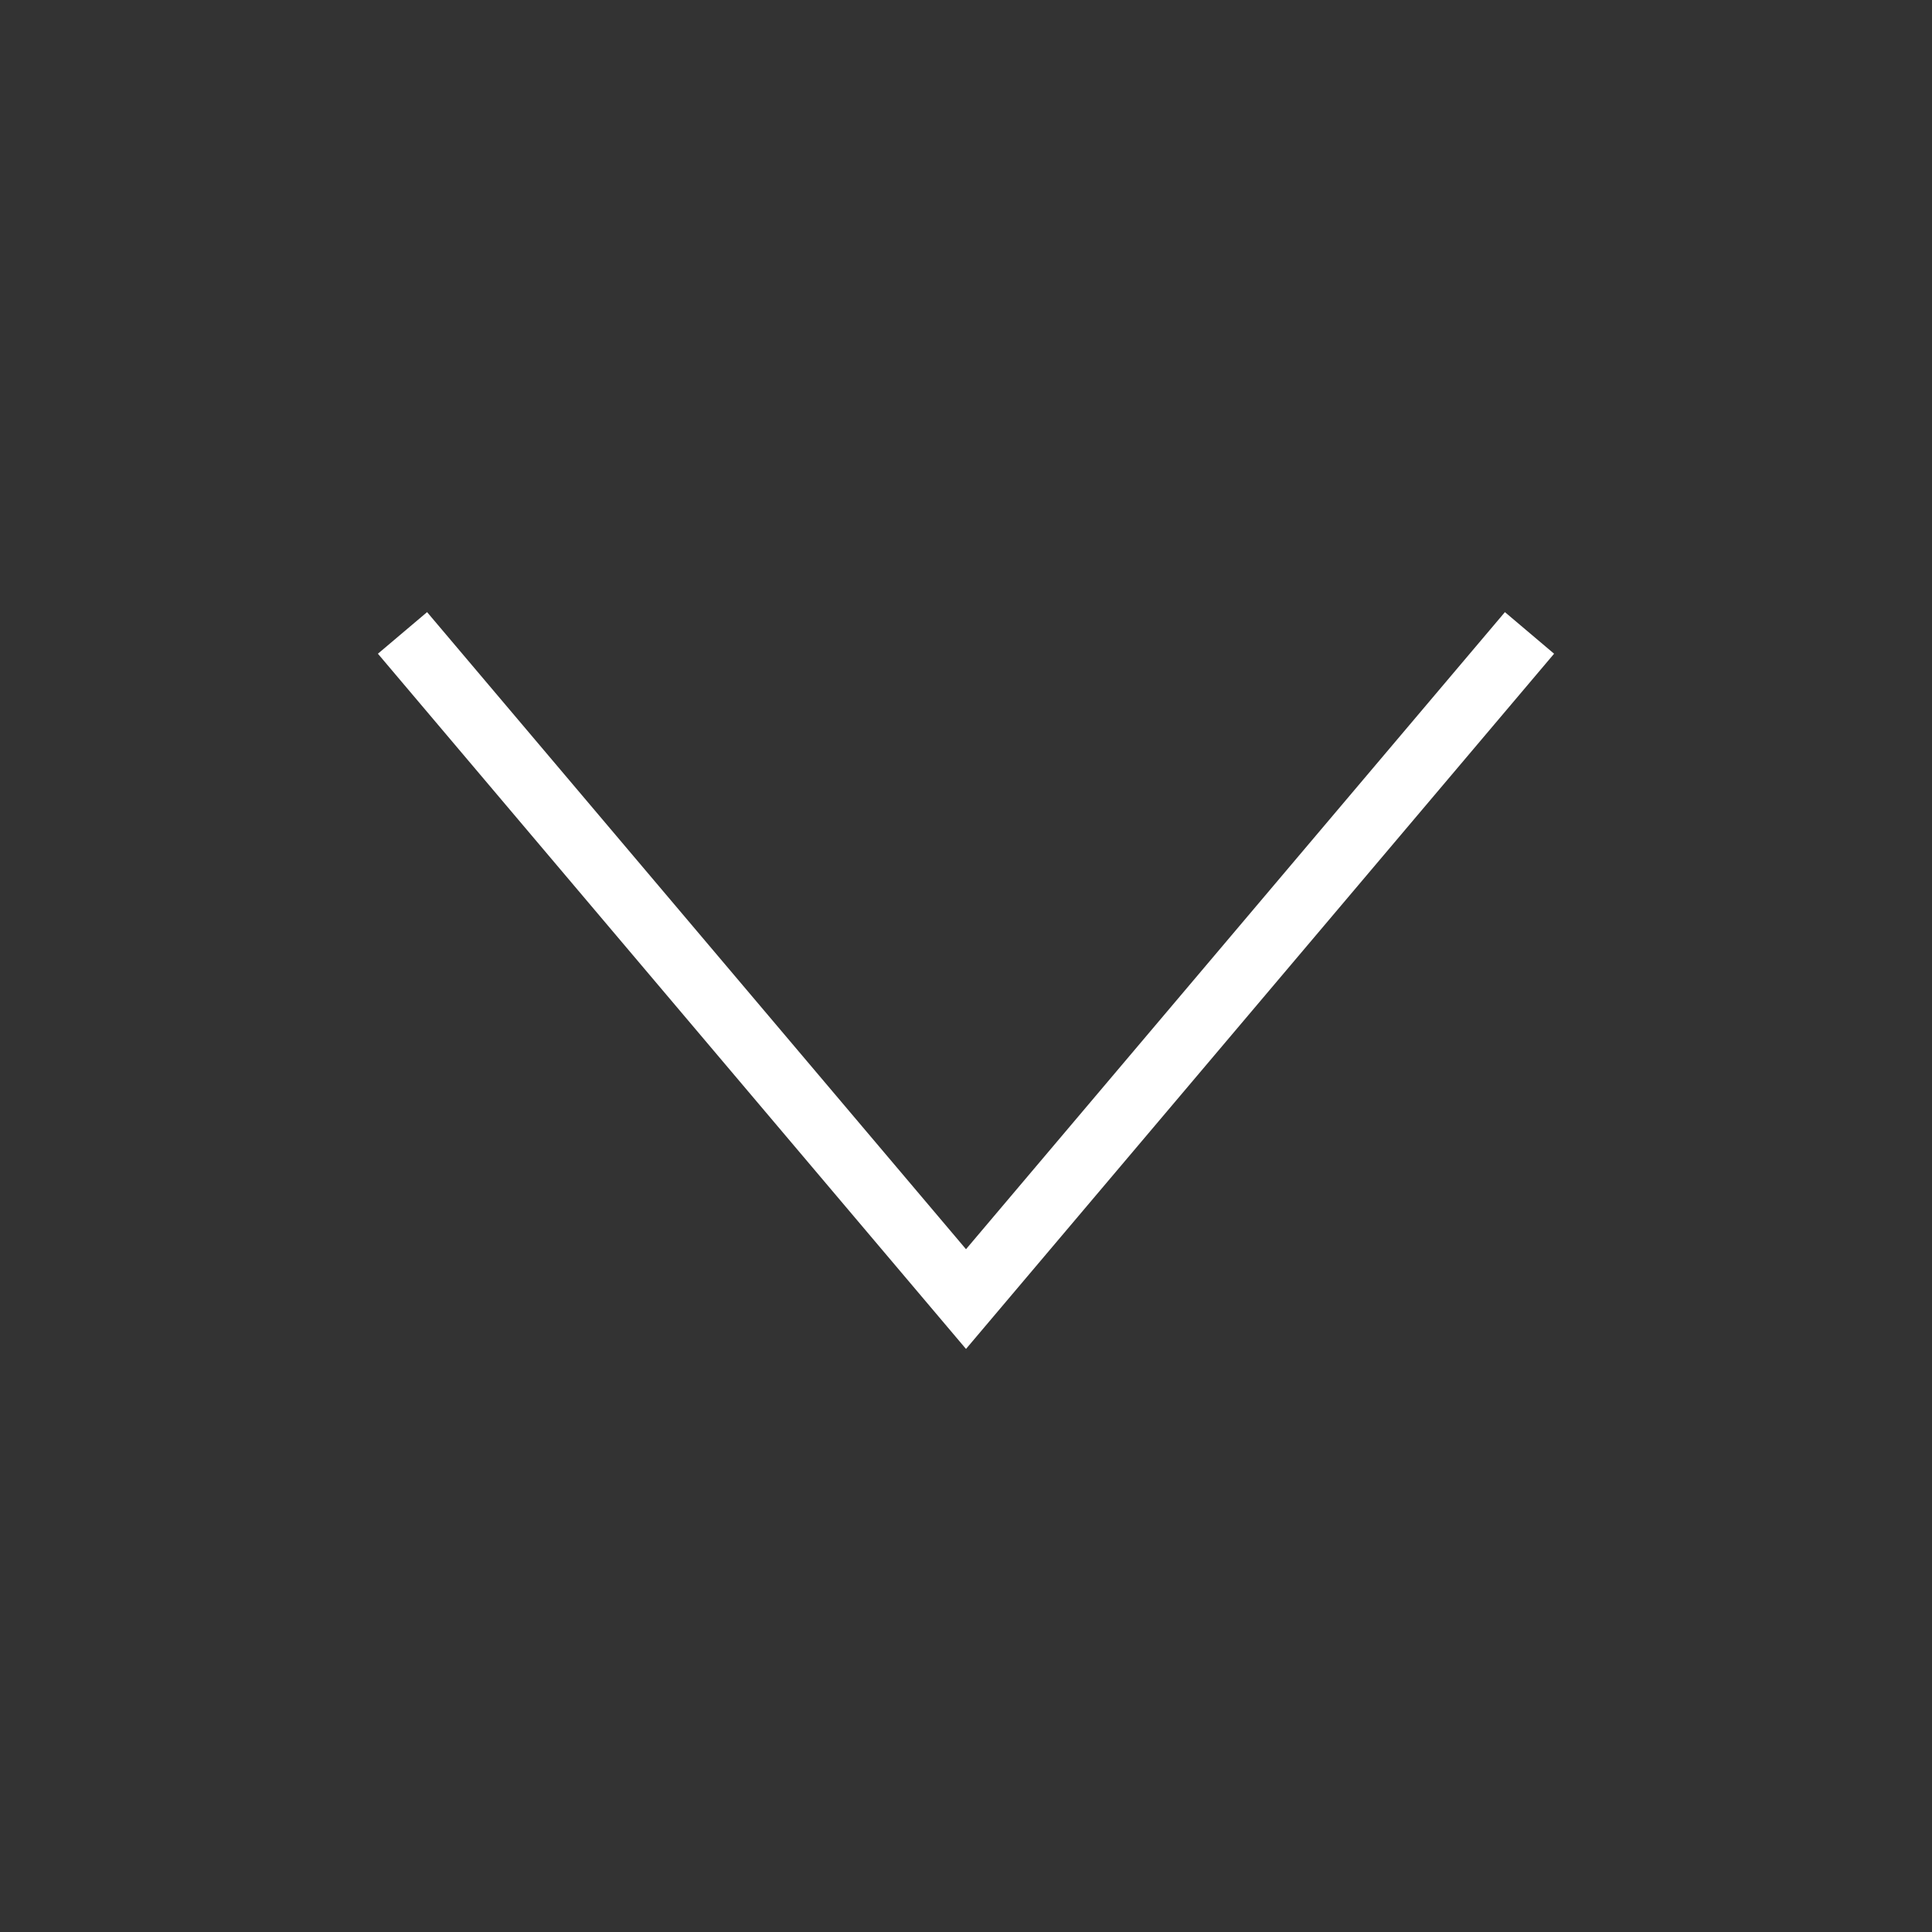 <svg width="30" height="30" viewBox="0 0 30 30" fill="none" xmlns="http://www.w3.org/2000/svg">
<rect x="0" y="0" width="30" height="30" fill="#333333" stroke="none"/>
<path d="M6.25 9.828L15 20.172L23.75 9.828" stroke="#fff" stroke-miterlimit="10"/>
</svg>
